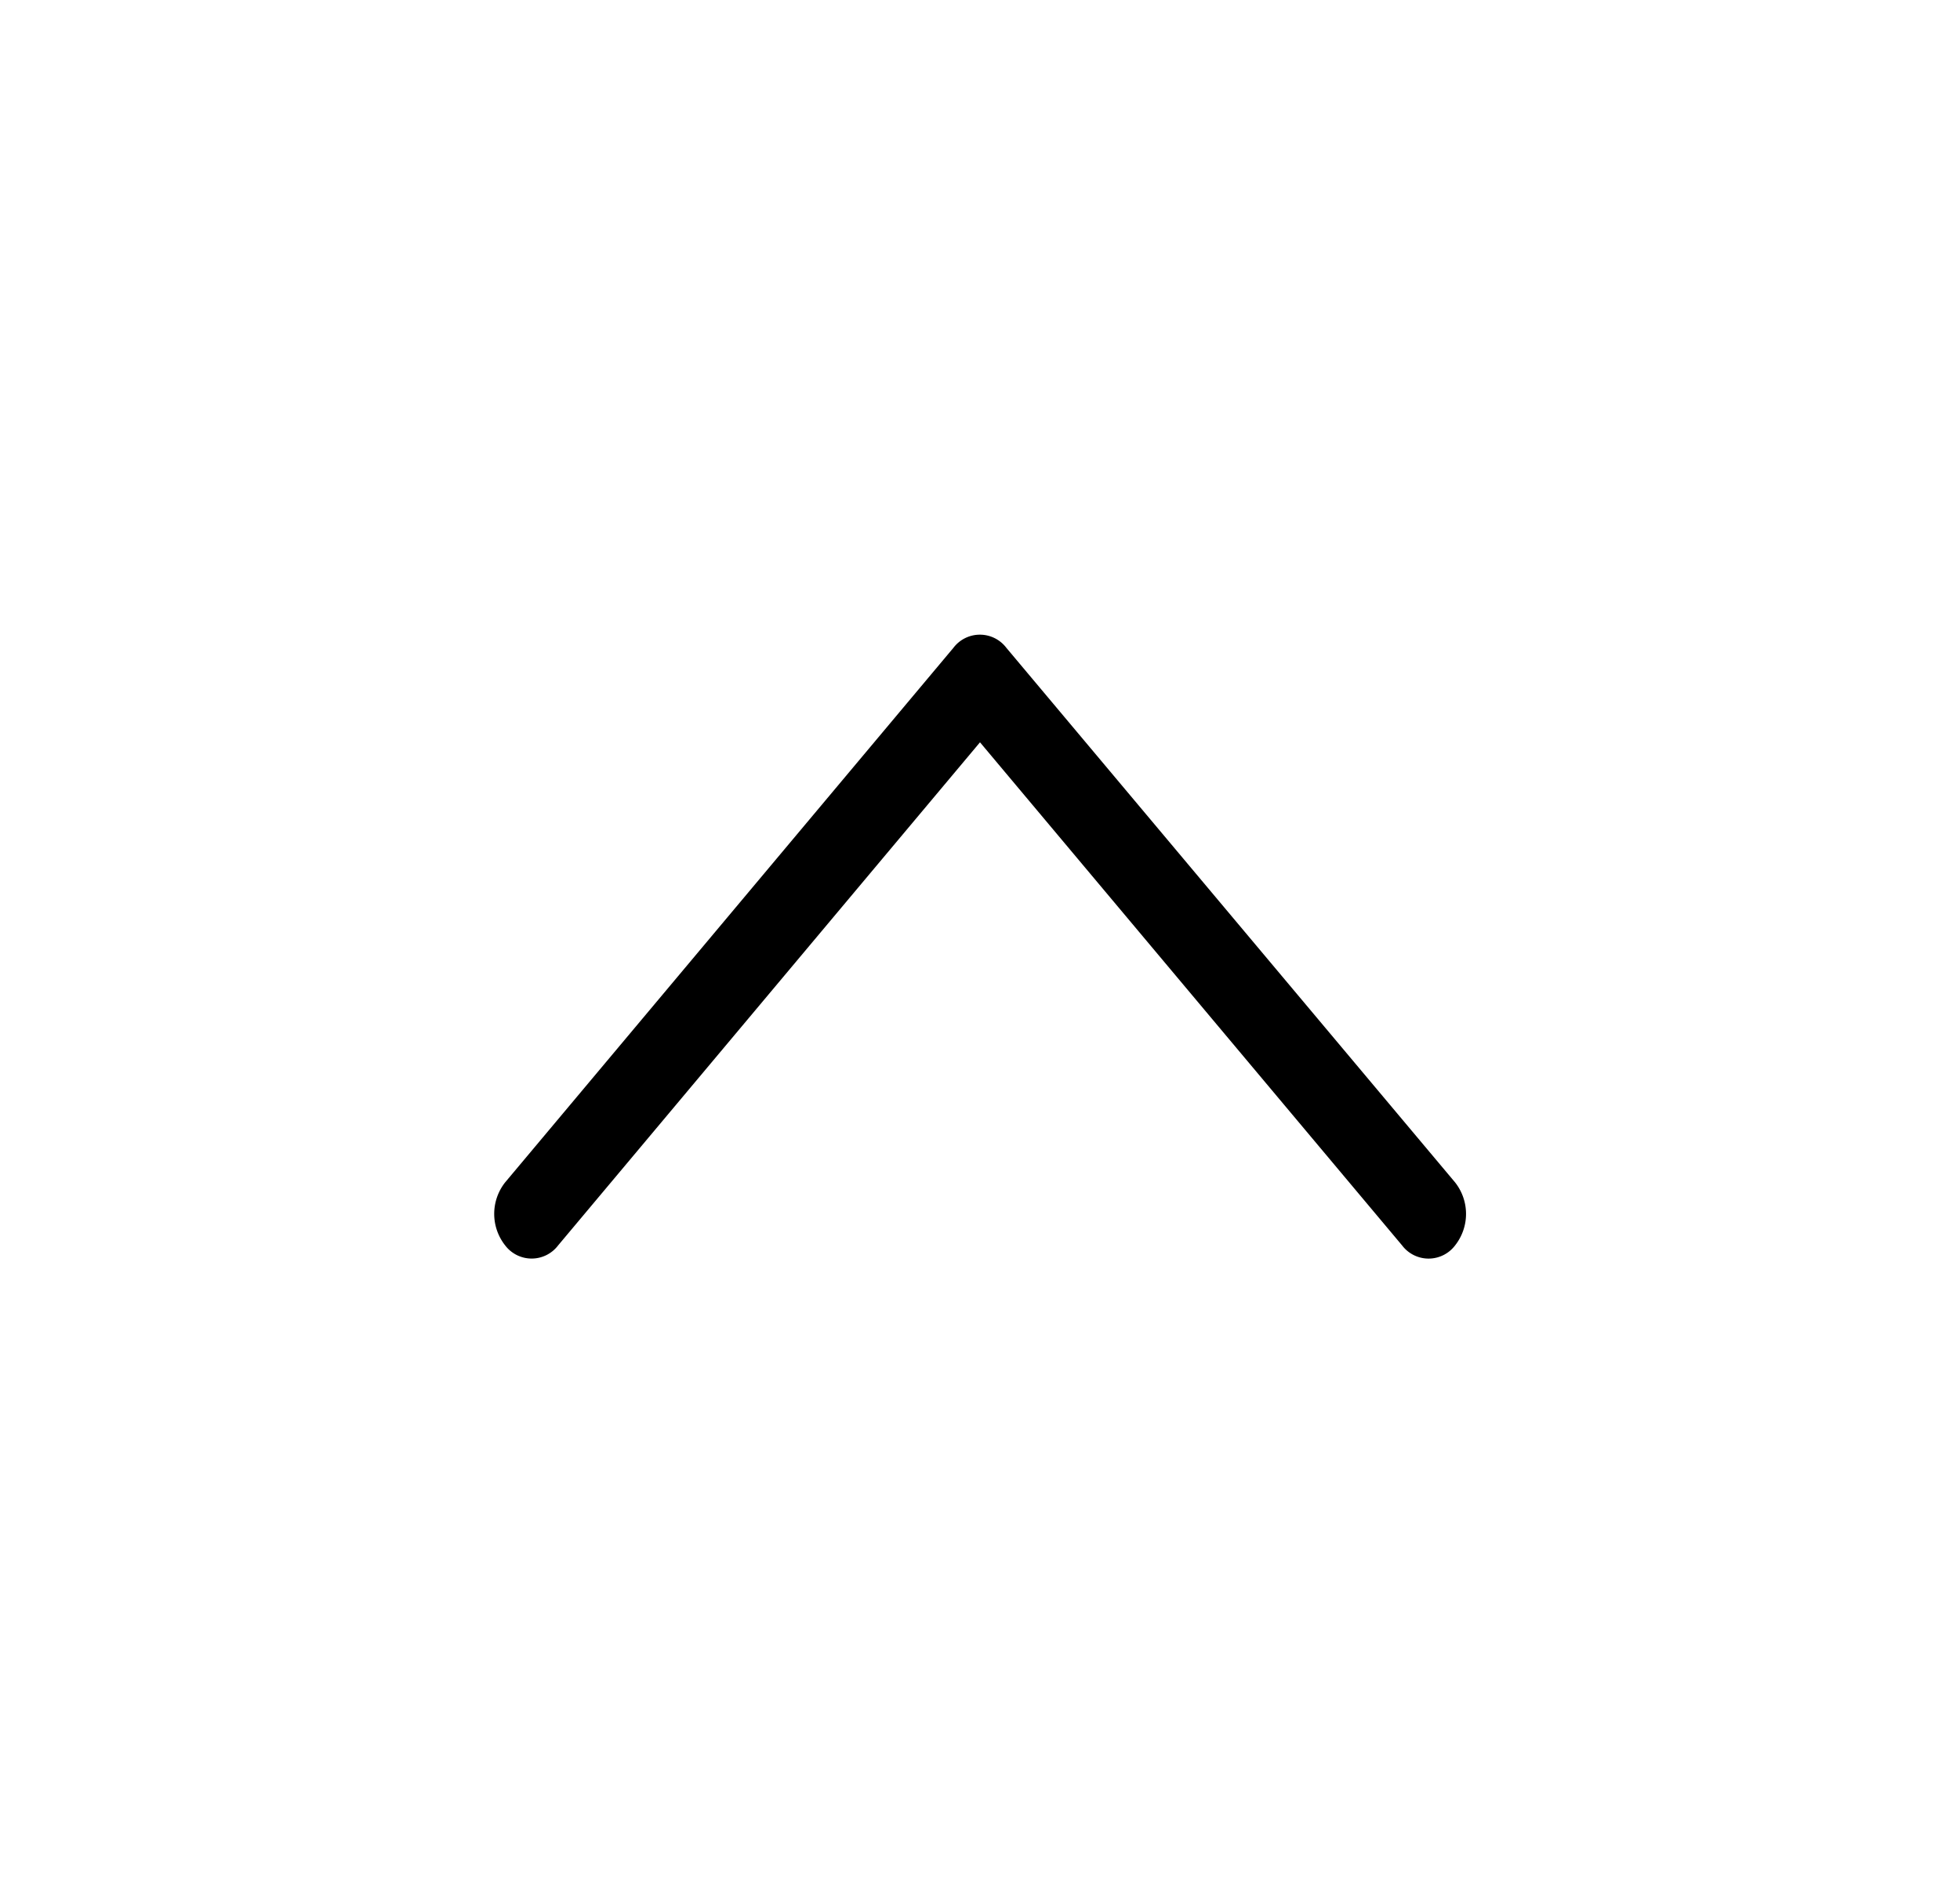 <svg xmlns="http://www.w3.org/2000/svg" width="59" height="57" viewBox="0 0 59 57">
  <g id="グループ_123" data-name="グループ 123" transform="translate(968 -1824)">
    <rect id="長方形_1523" data-name="長方形 1523" width="59" height="57" transform="translate(-968 1824)" fill="none"/>
    <g id="chevron-up" transform="translate(-956.5 1832.986)">
      <path id="パス_1132" data-name="パス 1132" d="M17.2,10.518a1,1,0,0,1,1.593,0L32.3,26.612a1.531,1.531,0,0,1,0,1.9,1,1,0,0,1-1.593,0L18,13.363,5.3,28.511a1,1,0,0,1-1.593,0,1.531,1.531,0,0,1,0-1.9Z" fill-rule="evenodd"/>
    </g>
  </g>
</svg>
